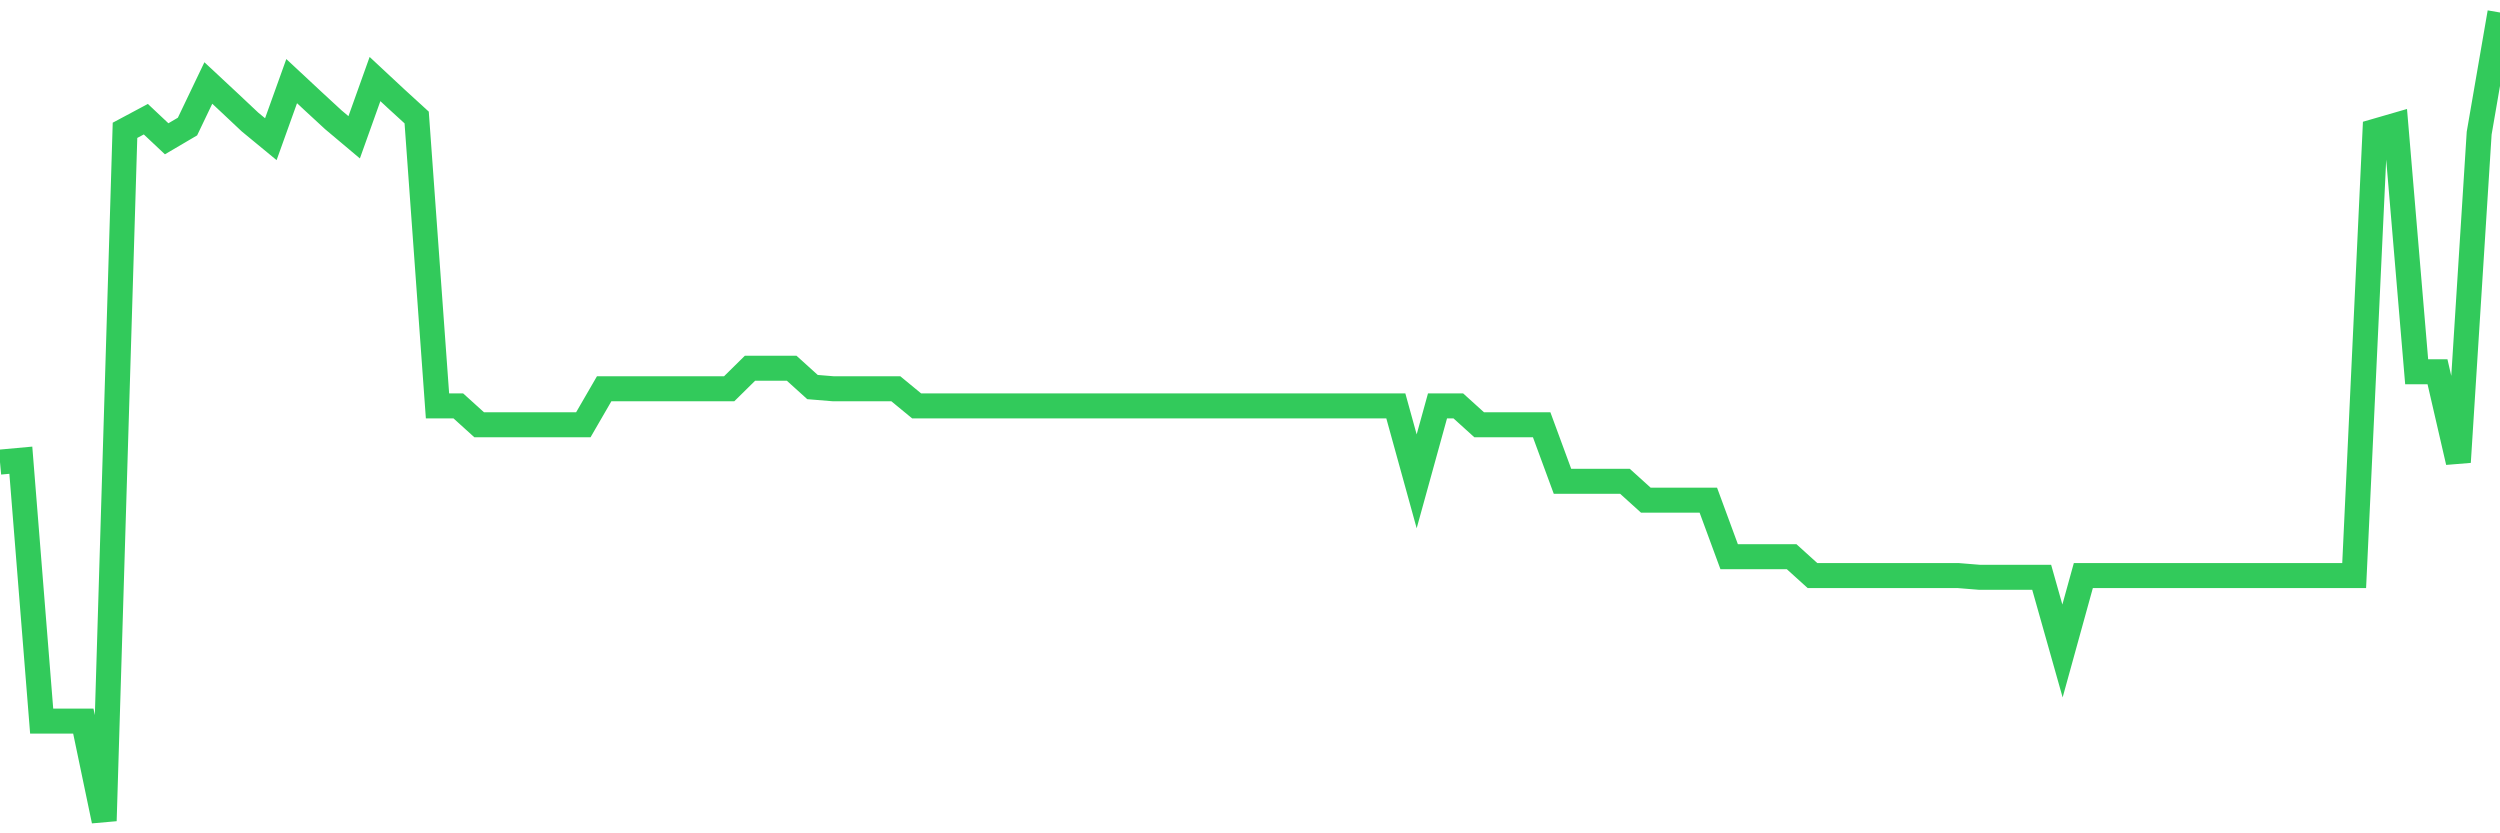 <svg
  xmlns="http://www.w3.org/2000/svg"
  xmlns:xlink="http://www.w3.org/1999/xlink"
  width="120"
  height="40"
  viewBox="0 0 120 40"
  preserveAspectRatio="none"
>
  <polyline
    points="0,22.181 1,22.09 2,34.613 3,34.613 4,34.613 5,39.4 6,6.255 7,5.721 8,6.662 9,6.074 10,3.984 11,4.916 12,5.857 13,6.681 14,3.894 15,4.826 16,5.749 17,6.59 18,3.794 19,4.726 20,5.64 21,19.484 22,19.484 23,20.389 24,20.389 25,20.389 26,20.389 27,20.389 28,20.389 29,18.661 30,18.661 31,18.661 32,18.661 33,18.661 34,18.661 35,18.661 36,17.675 37,17.675 38,17.675 39,18.579 40,18.661 41,18.661 42,18.661 43,18.661 44,19.484 45,19.484 46,19.484 47,19.484 48,19.484 49,19.484 50,19.484 51,19.484 52,19.484 53,19.484 54,19.484 55,19.484 56,19.484 57,19.484 58,19.484 59,19.484 60,19.484 61,19.484 62,19.484 63,19.484 64,19.484 65,19.484 66,19.484 67,19.484 68,23.104 69,19.484 70,19.484 71,20.389 72,20.389 73,20.389 74,20.389 75,23.104 76,23.104 77,23.104 78,23.104 79,24.008 80,24.008 81,24.008 82,24.008 83,26.723 84,26.723 85,26.723 86,26.723 87,27.628 88,27.628 89,27.628 90,27.628 91,27.628 92,27.628 93,27.628 94,27.628 95,27.709 96,27.709 97,27.709 98,27.709 99,31.247 100,27.628 101,27.628 102,27.628 103,27.628 104,27.628 105,27.628 106,27.628 107,27.628 108,27.628 109,27.628 110,27.628 111,27.628 112,27.628 113,27.628 114,6.301 115,6.011 116,17.846 117,17.846 118,22.181 119,6.391 120,0.6"
    fill="none"
    stroke="#32ca5b"
    stroke-width="1.2"
  >
  </polyline>
</svg>